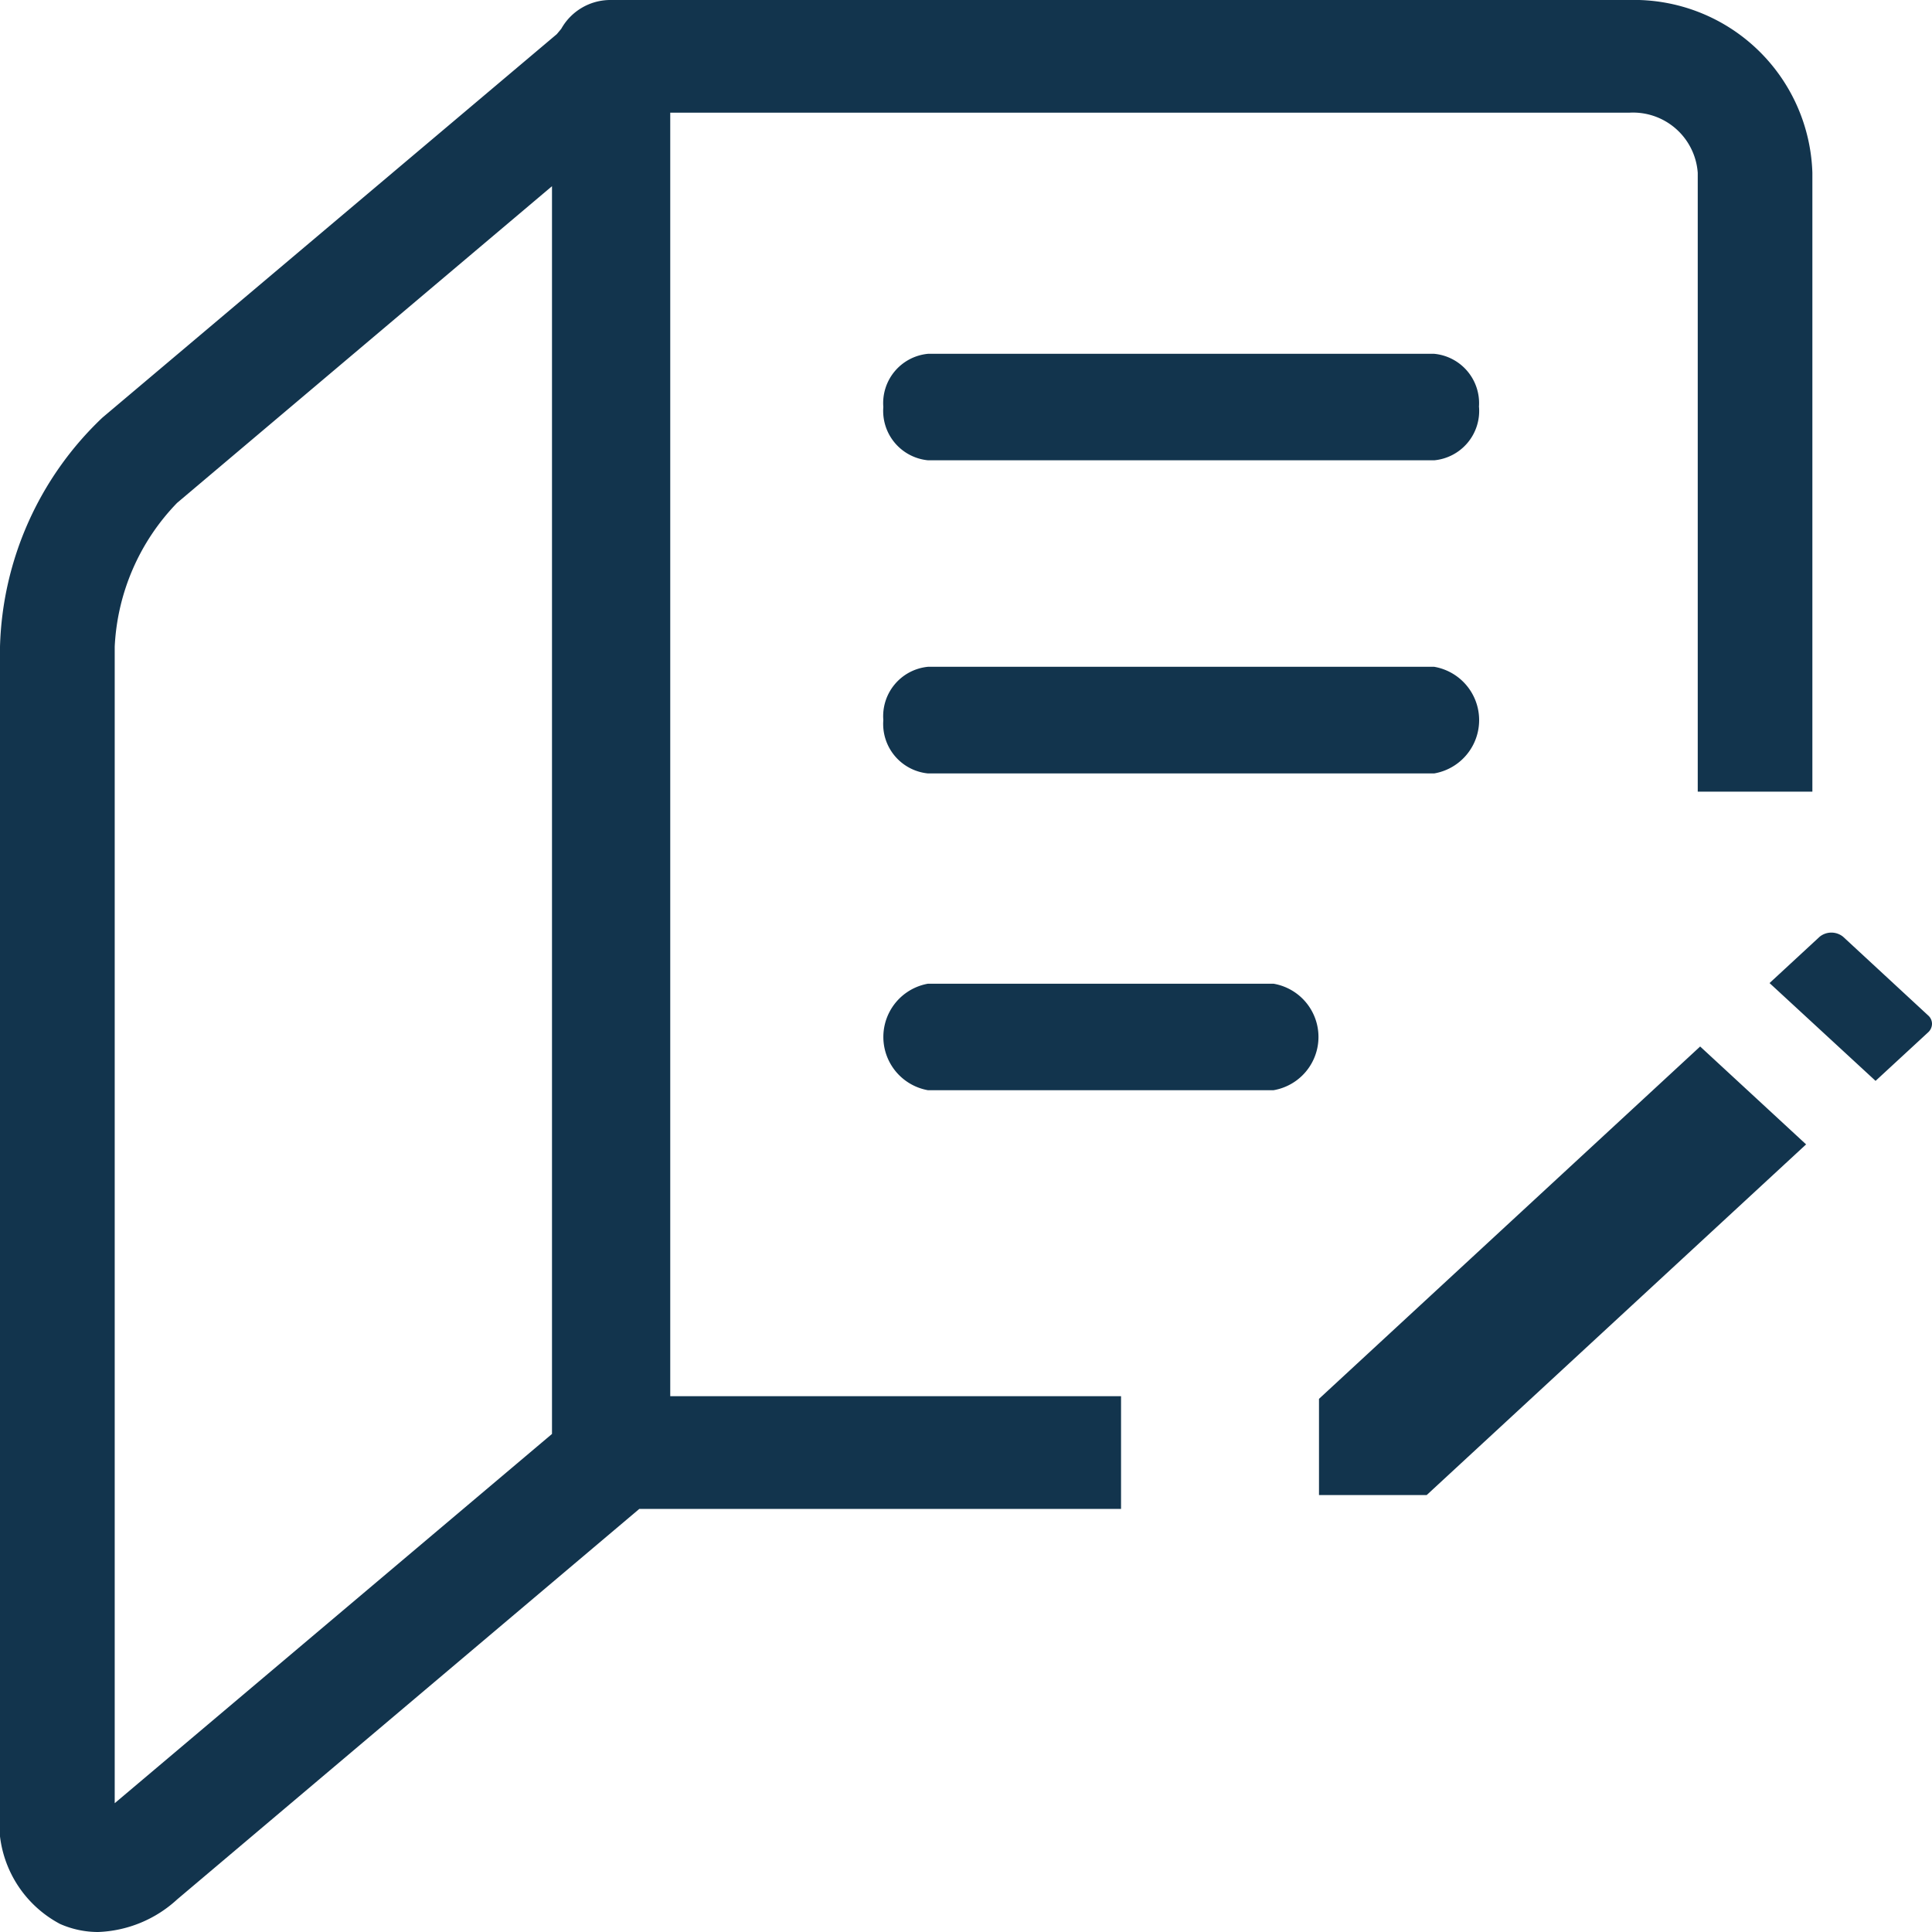 <svg xmlns="http://www.w3.org/2000/svg" width="24" height="24" viewBox="0 0 24 24">
  <path id="Path_11" data-name="Path 11" d="M4,12.033V26.476A1.421,1.421,0,0,0,4.746,27.9a1.167,1.167,0,0,0,.473.1,1.531,1.531,0,0,0,.983-.406l5.74-4.85h5.984v-1.4h-5.6V5.4h11.91a.806.806,0,0,1,.854.747v7.687h1.424V6.146A2.217,2.217,0,0,0,24.236,4H11.572a.7.7,0,0,0-.6.358l-.055.066L5.272,9.188A4.075,4.075,0,0,0,4,12.033m1.425,0A2.756,2.756,0,0,1,6.2,10.247l4.657-3.934v15.5L5.425,26.4Zm9.548.912a.616.616,0,0,1,.556-.662h6.286a.672.672,0,0,1,0,1.325H15.529a.617.617,0,0,1-.556-.663m11.463,5.271-4.713,4.356H20.385V21.377L25.12,17Zm.863-.789-1.317-1.215.623-.576a.232.232,0,0,1,.29,0l1.056.977a.139.139,0,0,1,.049.106.145.145,0,0,1-.049.106Zm-7.48.116H15.527a.672.672,0,0,1,0-1.323H19.82a.671.671,0,0,1,0,1.323m2.553-8.487a.616.616,0,0,1-.557.662H15.529a.616.616,0,0,1-.556-.662.615.615,0,0,1,.556-.661h6.286a.616.616,0,0,1,.557.661" transform="translate(-4 -4)" fill="#12344D"/>
</svg>
